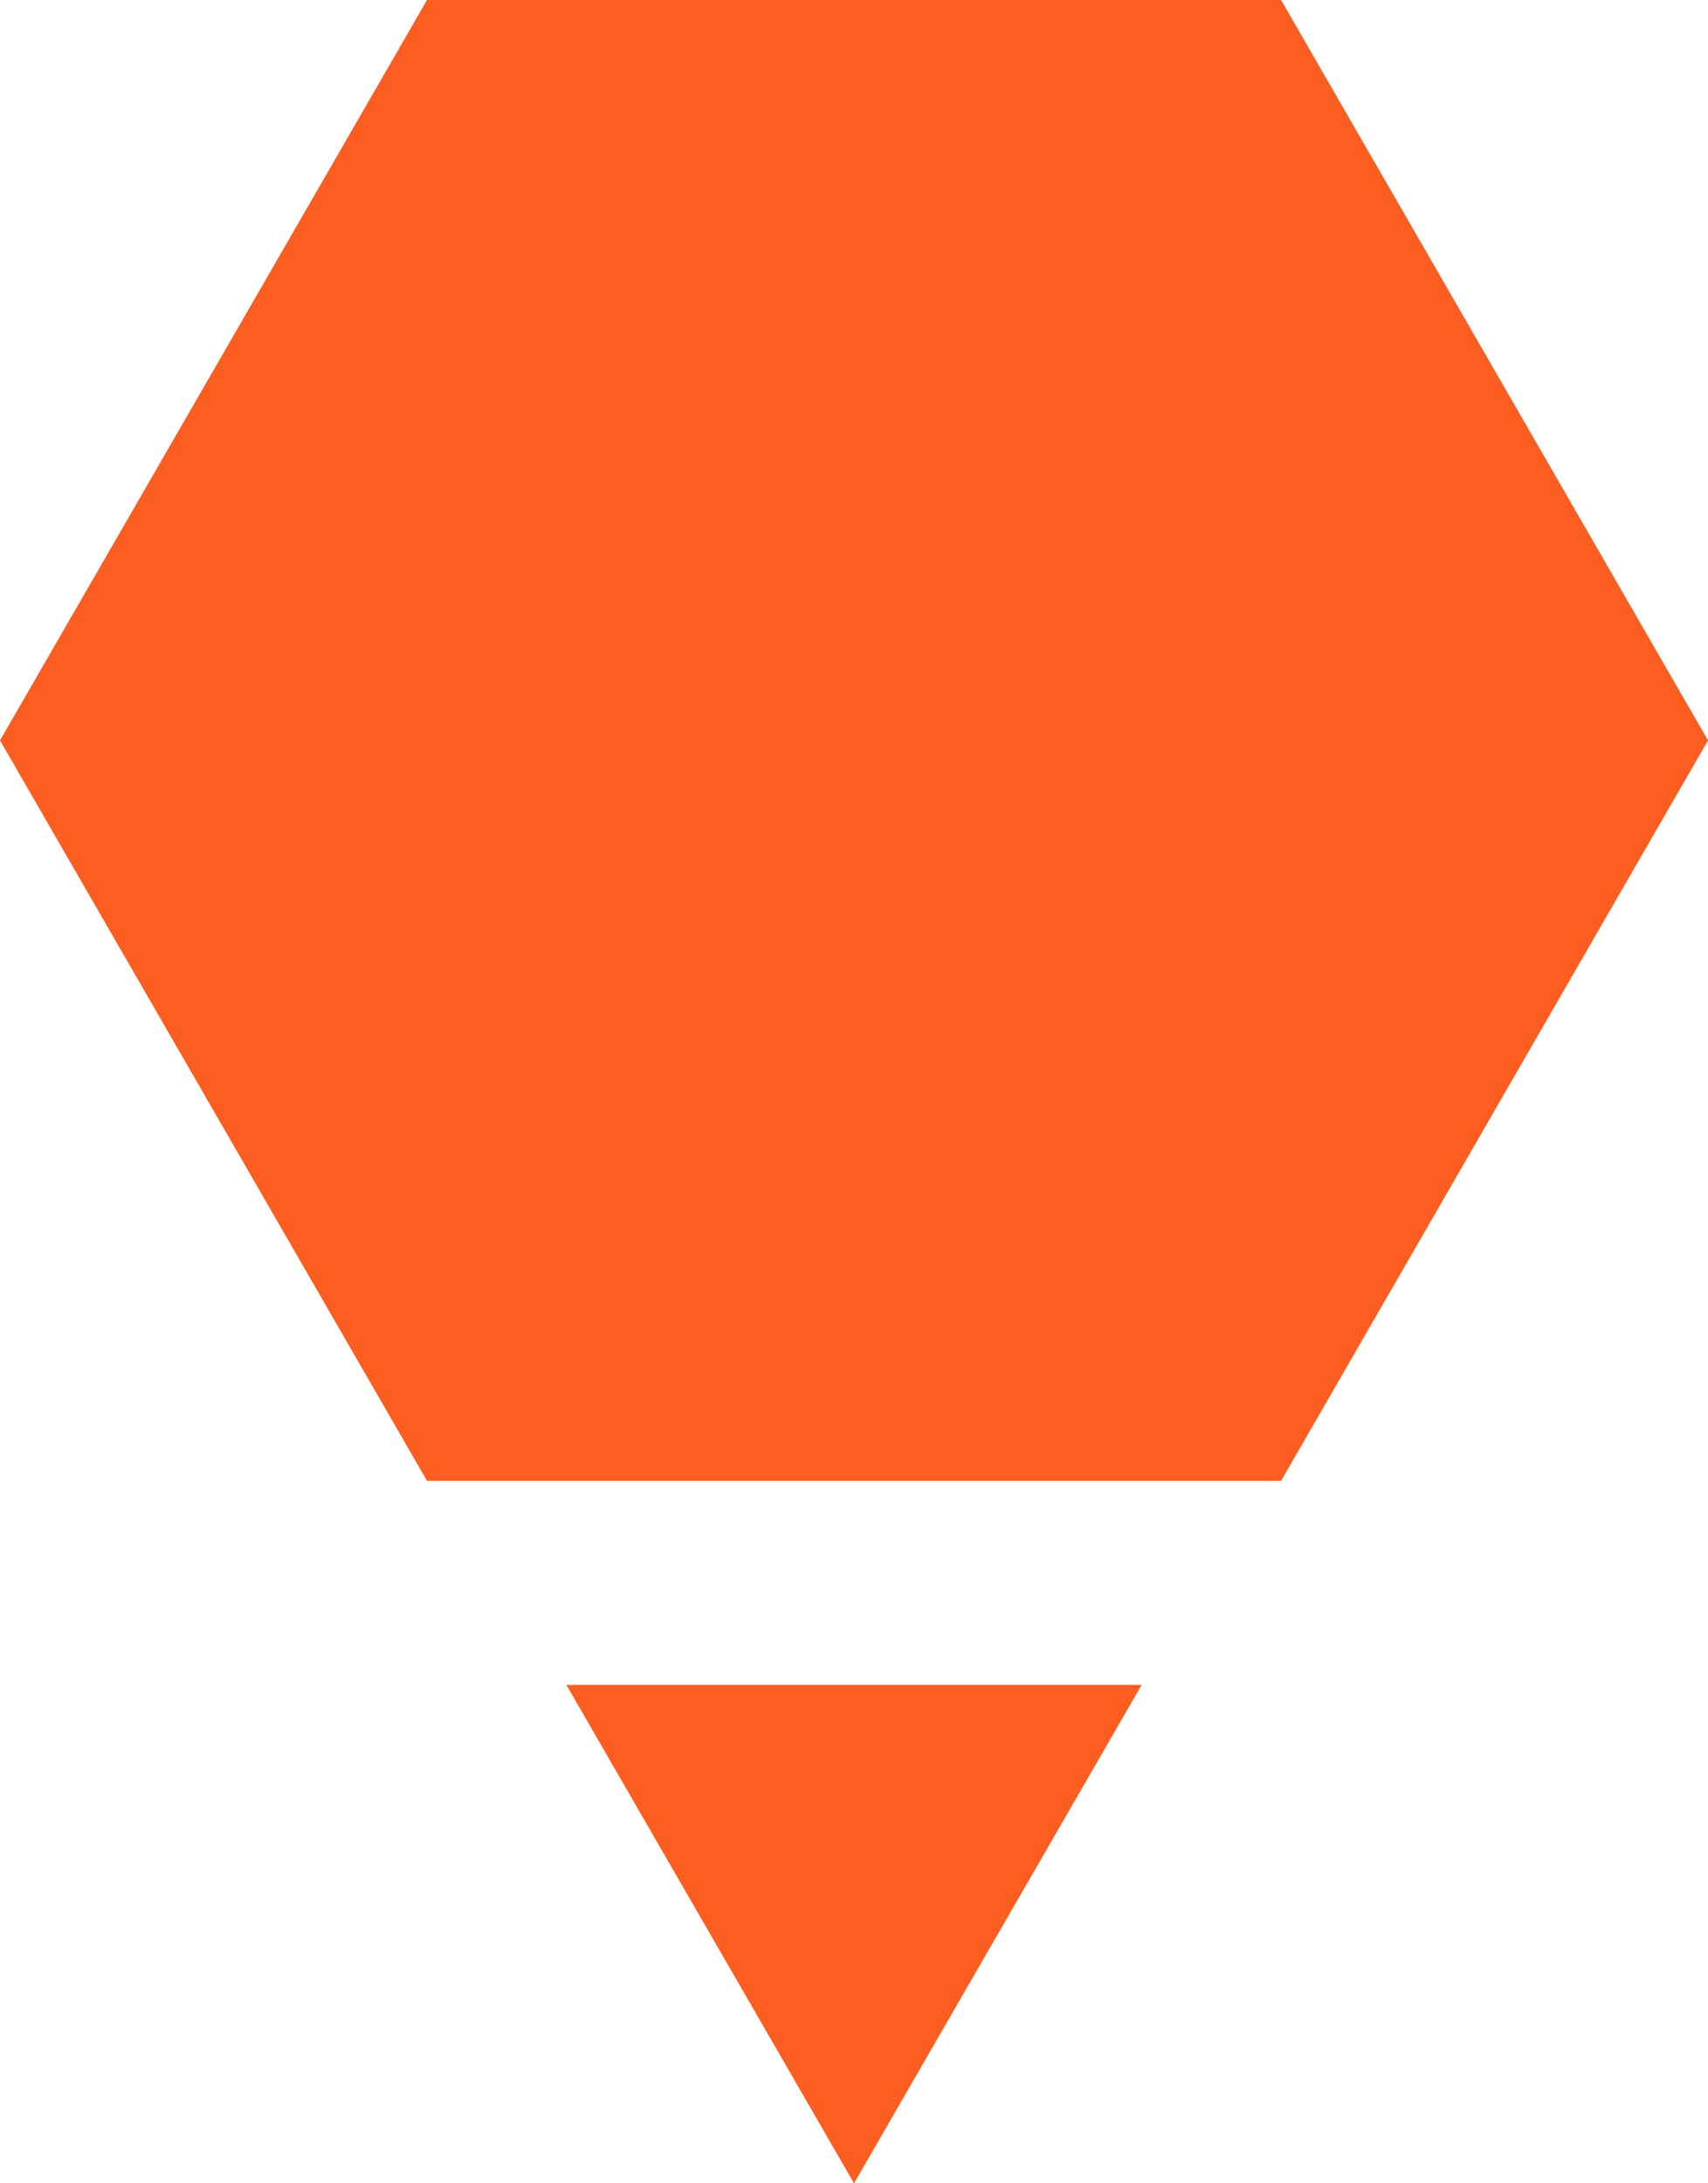 <svg width="36" height="46" viewBox="0 0 36 46" fill="none" xmlns="http://www.w3.org/2000/svg">
<path d="M9.5 2L2 15L10.5 30.5H26L34.5 16L26 2H9.5Z" fill="#FC5D20"/>
<path d="M9 31.2H27.001L36 15.6L27.001 0H9L0 15.6L9 31.2ZM10.543 2.674H25.458L32.914 15.6L25.458 28.526H10.543L3.086 15.6L10.543 2.674Z" fill="#FC5D20"/>
<path d="M18 46L11.938 35.5L24.062 35.5L18 46Z" fill="#FC5D20"/>
</svg>
